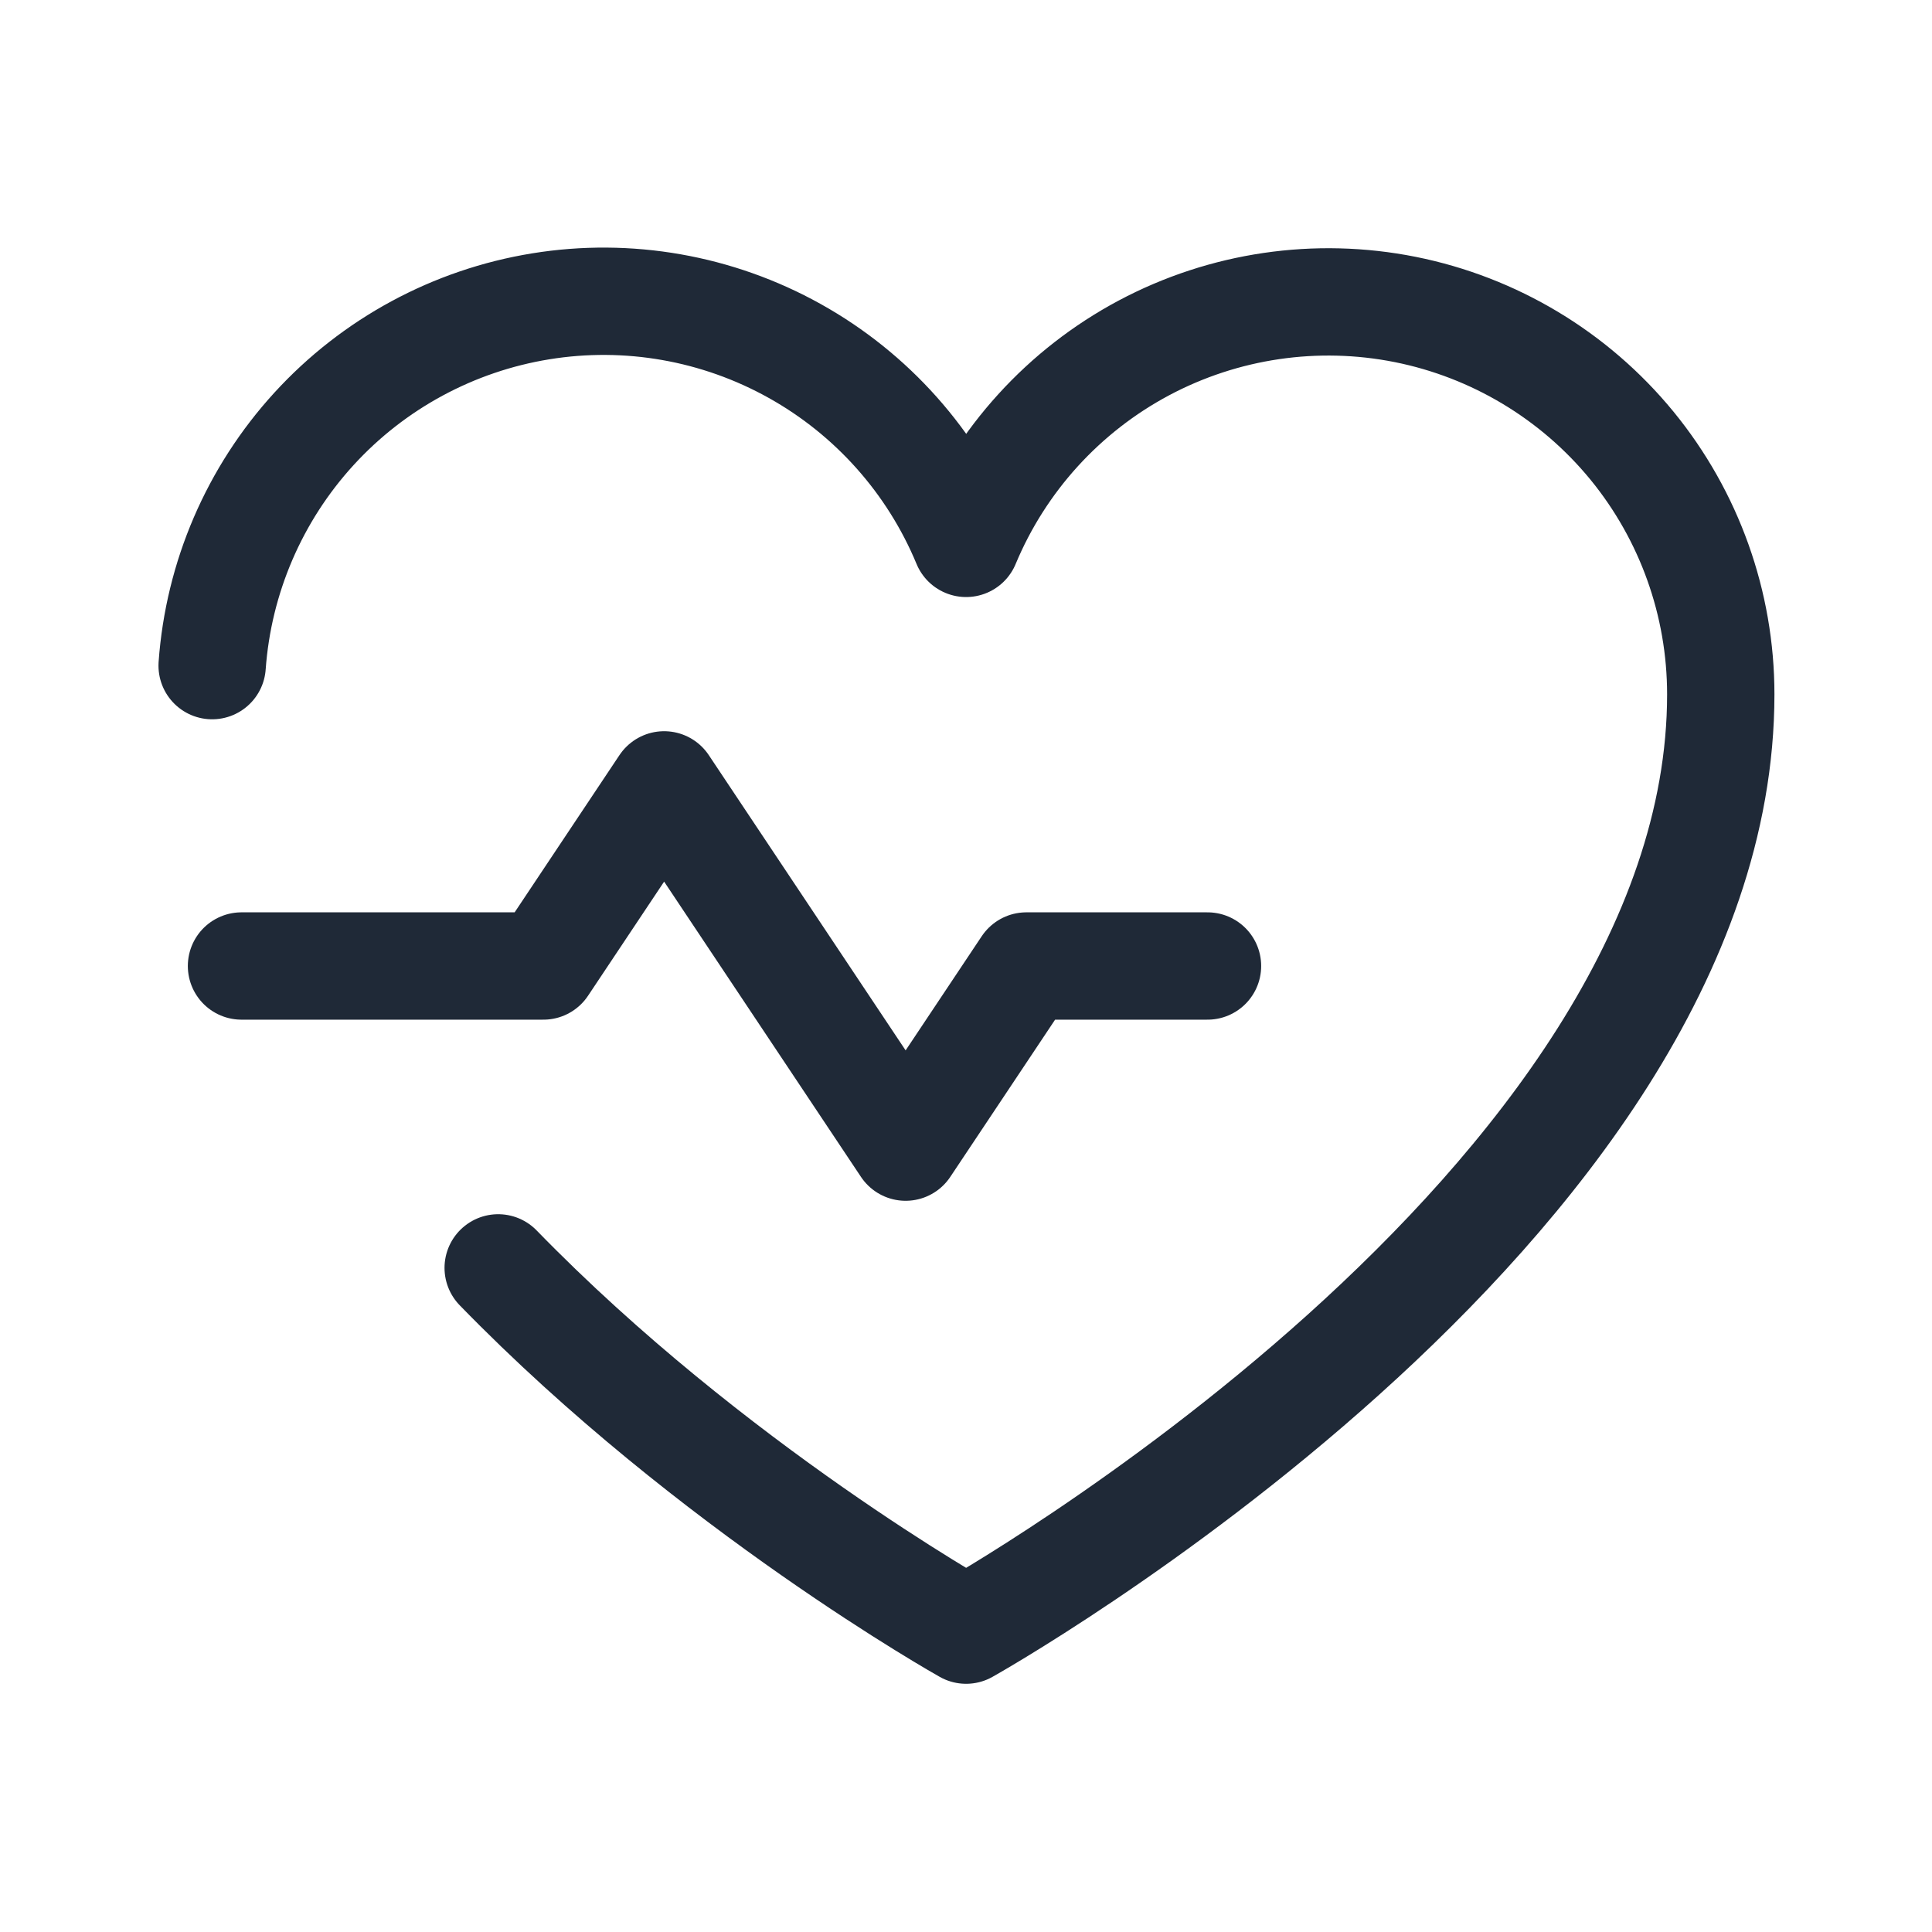 <?xml version="1.0" encoding="UTF-8"?>
<svg xmlns="http://www.w3.org/2000/svg" width="36" height="36" viewBox="0 0 36 36" fill="none">
  <path d="M4.5 18H10.125L12.375 14.625L16.875 21.375L19.125 18H22.5" stroke="#1F2937" stroke-width="2" stroke-linecap="round" stroke-linejoin="round"></path>
  <path d="M3.953 12.403C4.071 10.761 4.74 9.206 5.851 7.991C6.962 6.776 8.451 5.972 10.076 5.708C11.702 5.444 13.368 5.737 14.807 6.539C16.245 7.34 17.371 8.604 18.002 10.125V10.125C18.652 8.565 19.823 7.278 21.315 6.483C22.807 5.689 24.528 5.436 26.186 5.767C27.843 6.099 29.335 6.994 30.407 8.301C31.478 9.609 32.064 11.247 32.064 12.938C32.064 22.5 18.002 30.375 18.002 30.375C18.002 30.375 13.262 27.717 9.283 23.625" stroke="#1F2937" stroke-width="2" stroke-linecap="round" stroke-linejoin="round"></path>
</svg>
